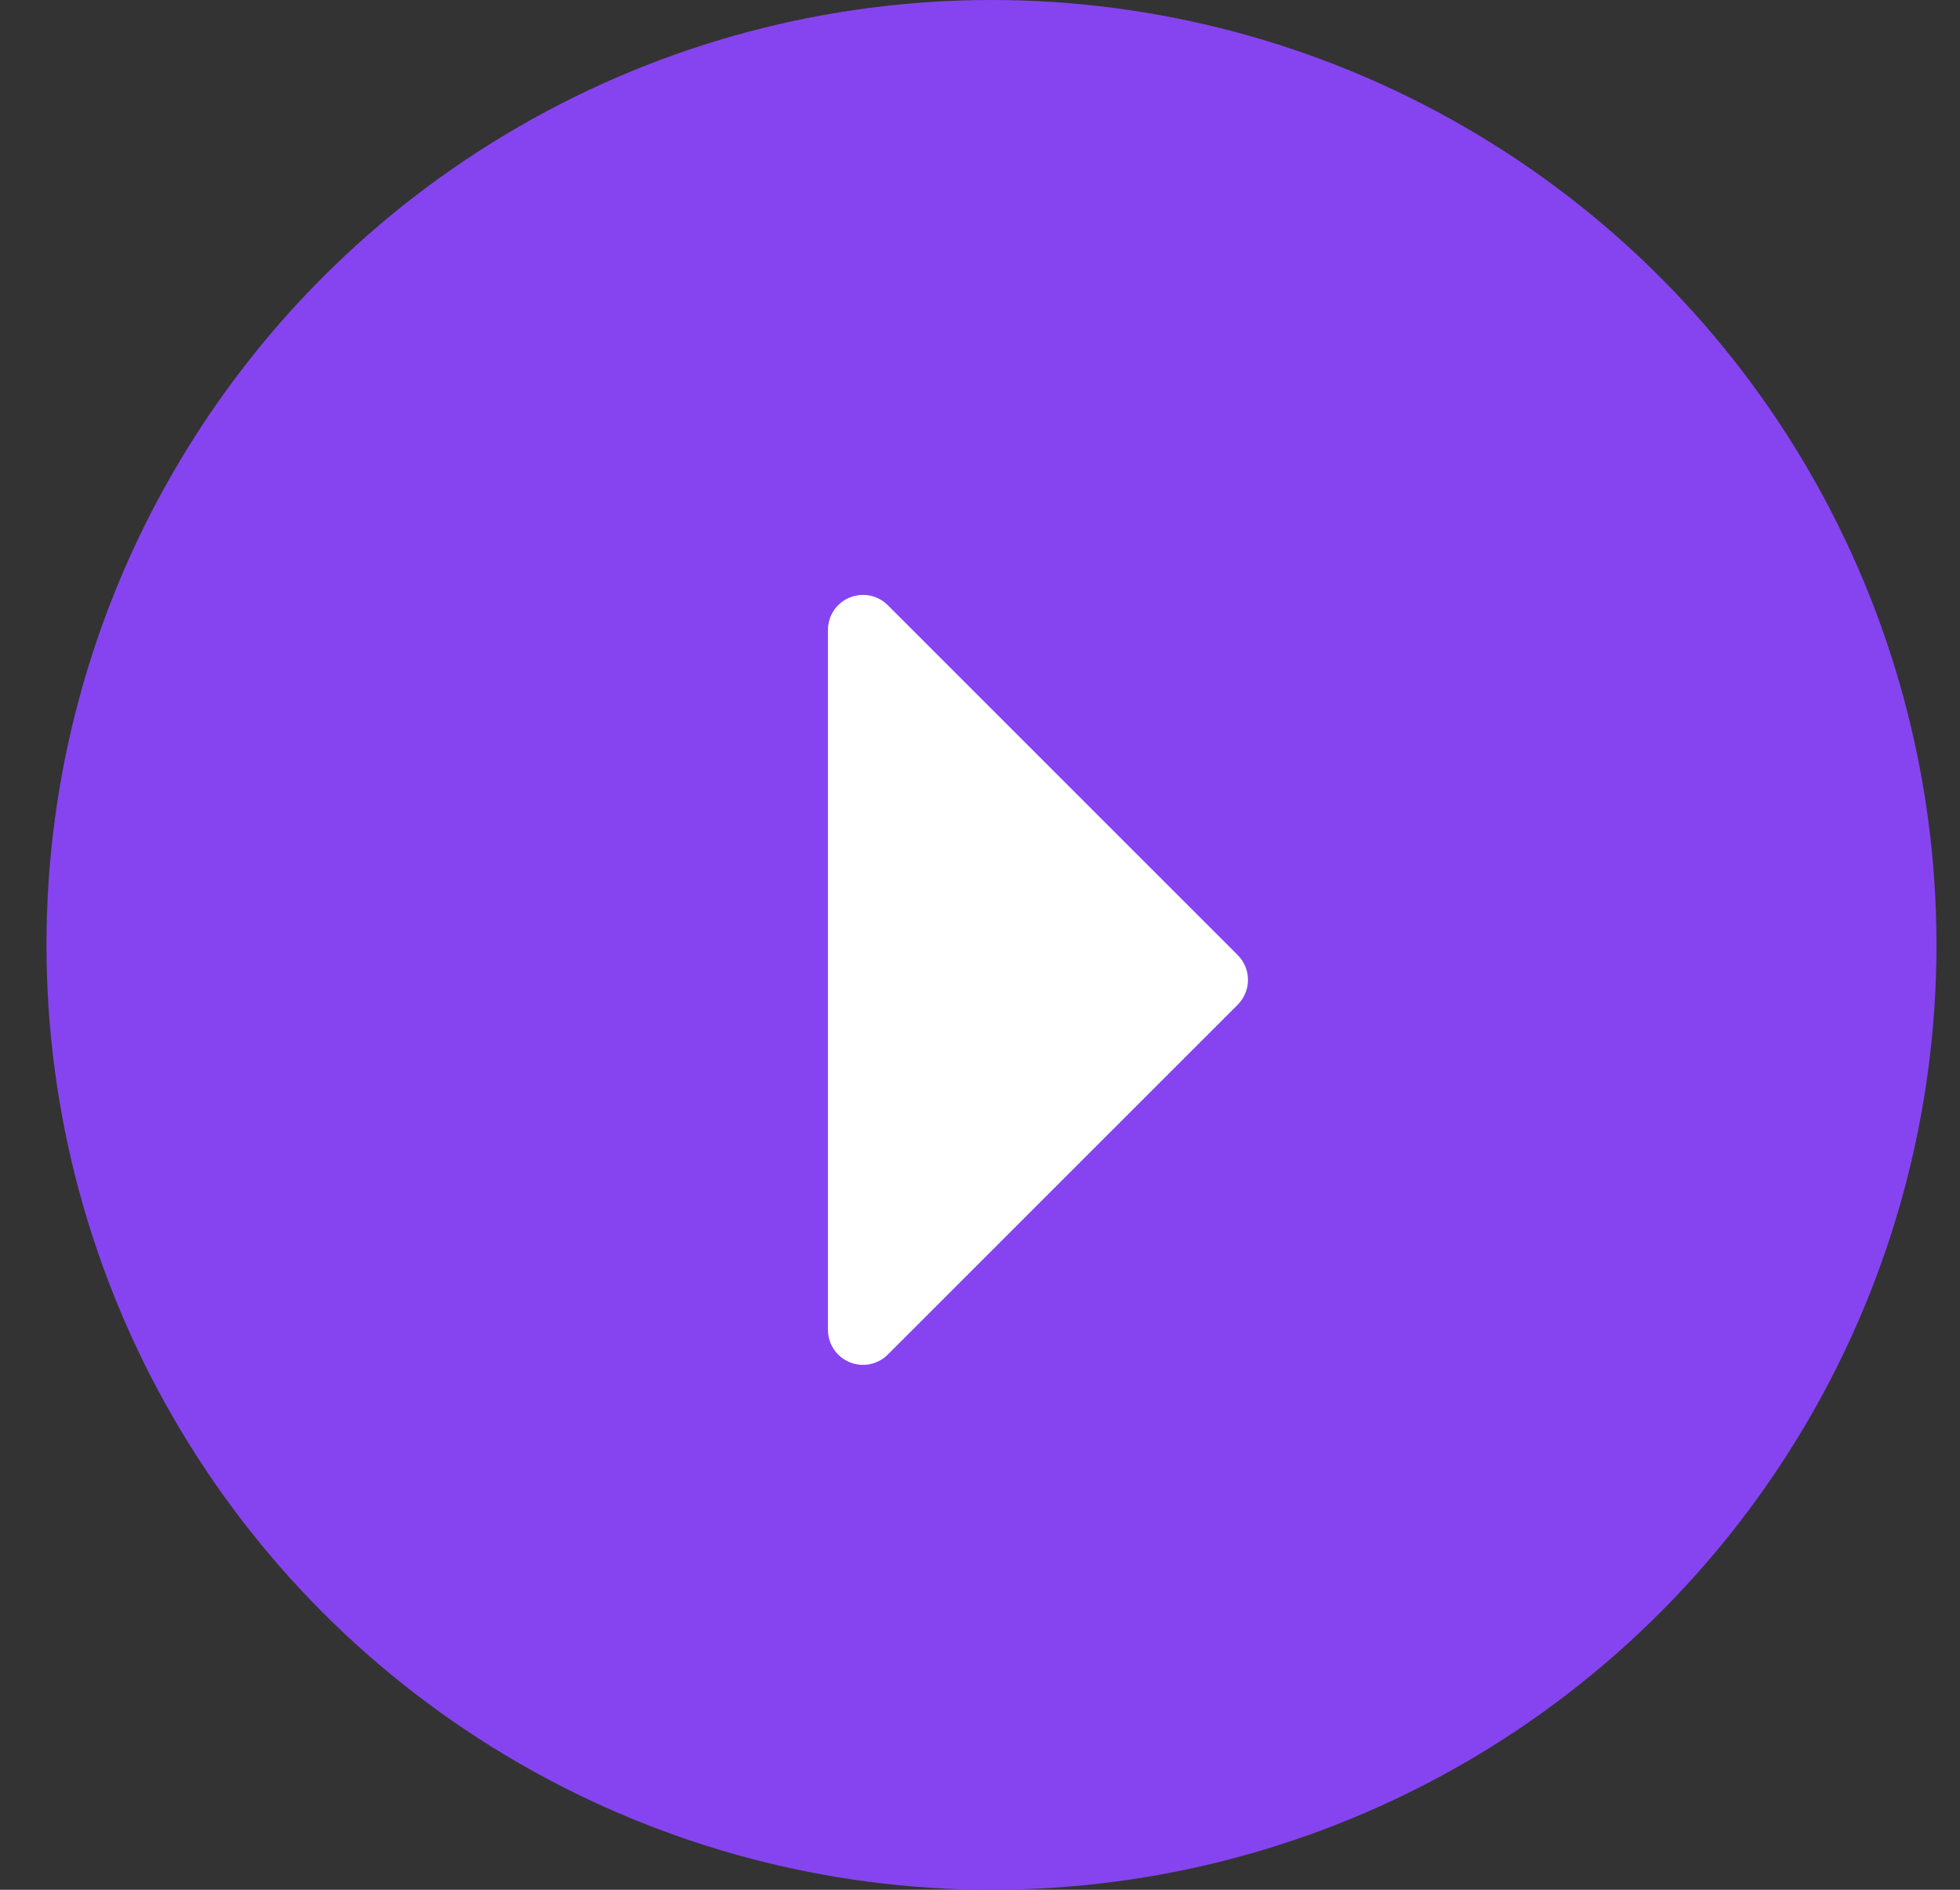 <svg width="28" height="27" viewBox="0 0 28 27" fill="none" xmlns="http://www.w3.org/2000/svg">
<rect x="0" y="0" width="28" height="27" fill="#333333" stroke="none"/>
<circle cx="14.164" cy="13.5" r="13.5" fill="#8644F0"/>
<path d="M17.682 14.354L12.682 19.354C12.612 19.424 12.523 19.471 12.426 19.491C12.329 19.51 12.228 19.5 12.137 19.462C12.045 19.424 11.967 19.36 11.912 19.278C11.857 19.196 11.828 19.099 11.828 19V9C11.828 8.901 11.857 8.804 11.912 8.722C11.967 8.64 12.045 8.575 12.137 8.538C12.228 8.5 12.329 8.49 12.426 8.509C12.523 8.528 12.612 8.576 12.682 8.646L17.682 13.646C17.728 13.693 17.765 13.748 17.79 13.808C17.816 13.869 17.828 13.934 17.828 14C17.828 14.066 17.816 14.131 17.79 14.191C17.765 14.252 17.728 14.307 17.682 14.354Z" fill="white"/>
</svg>
